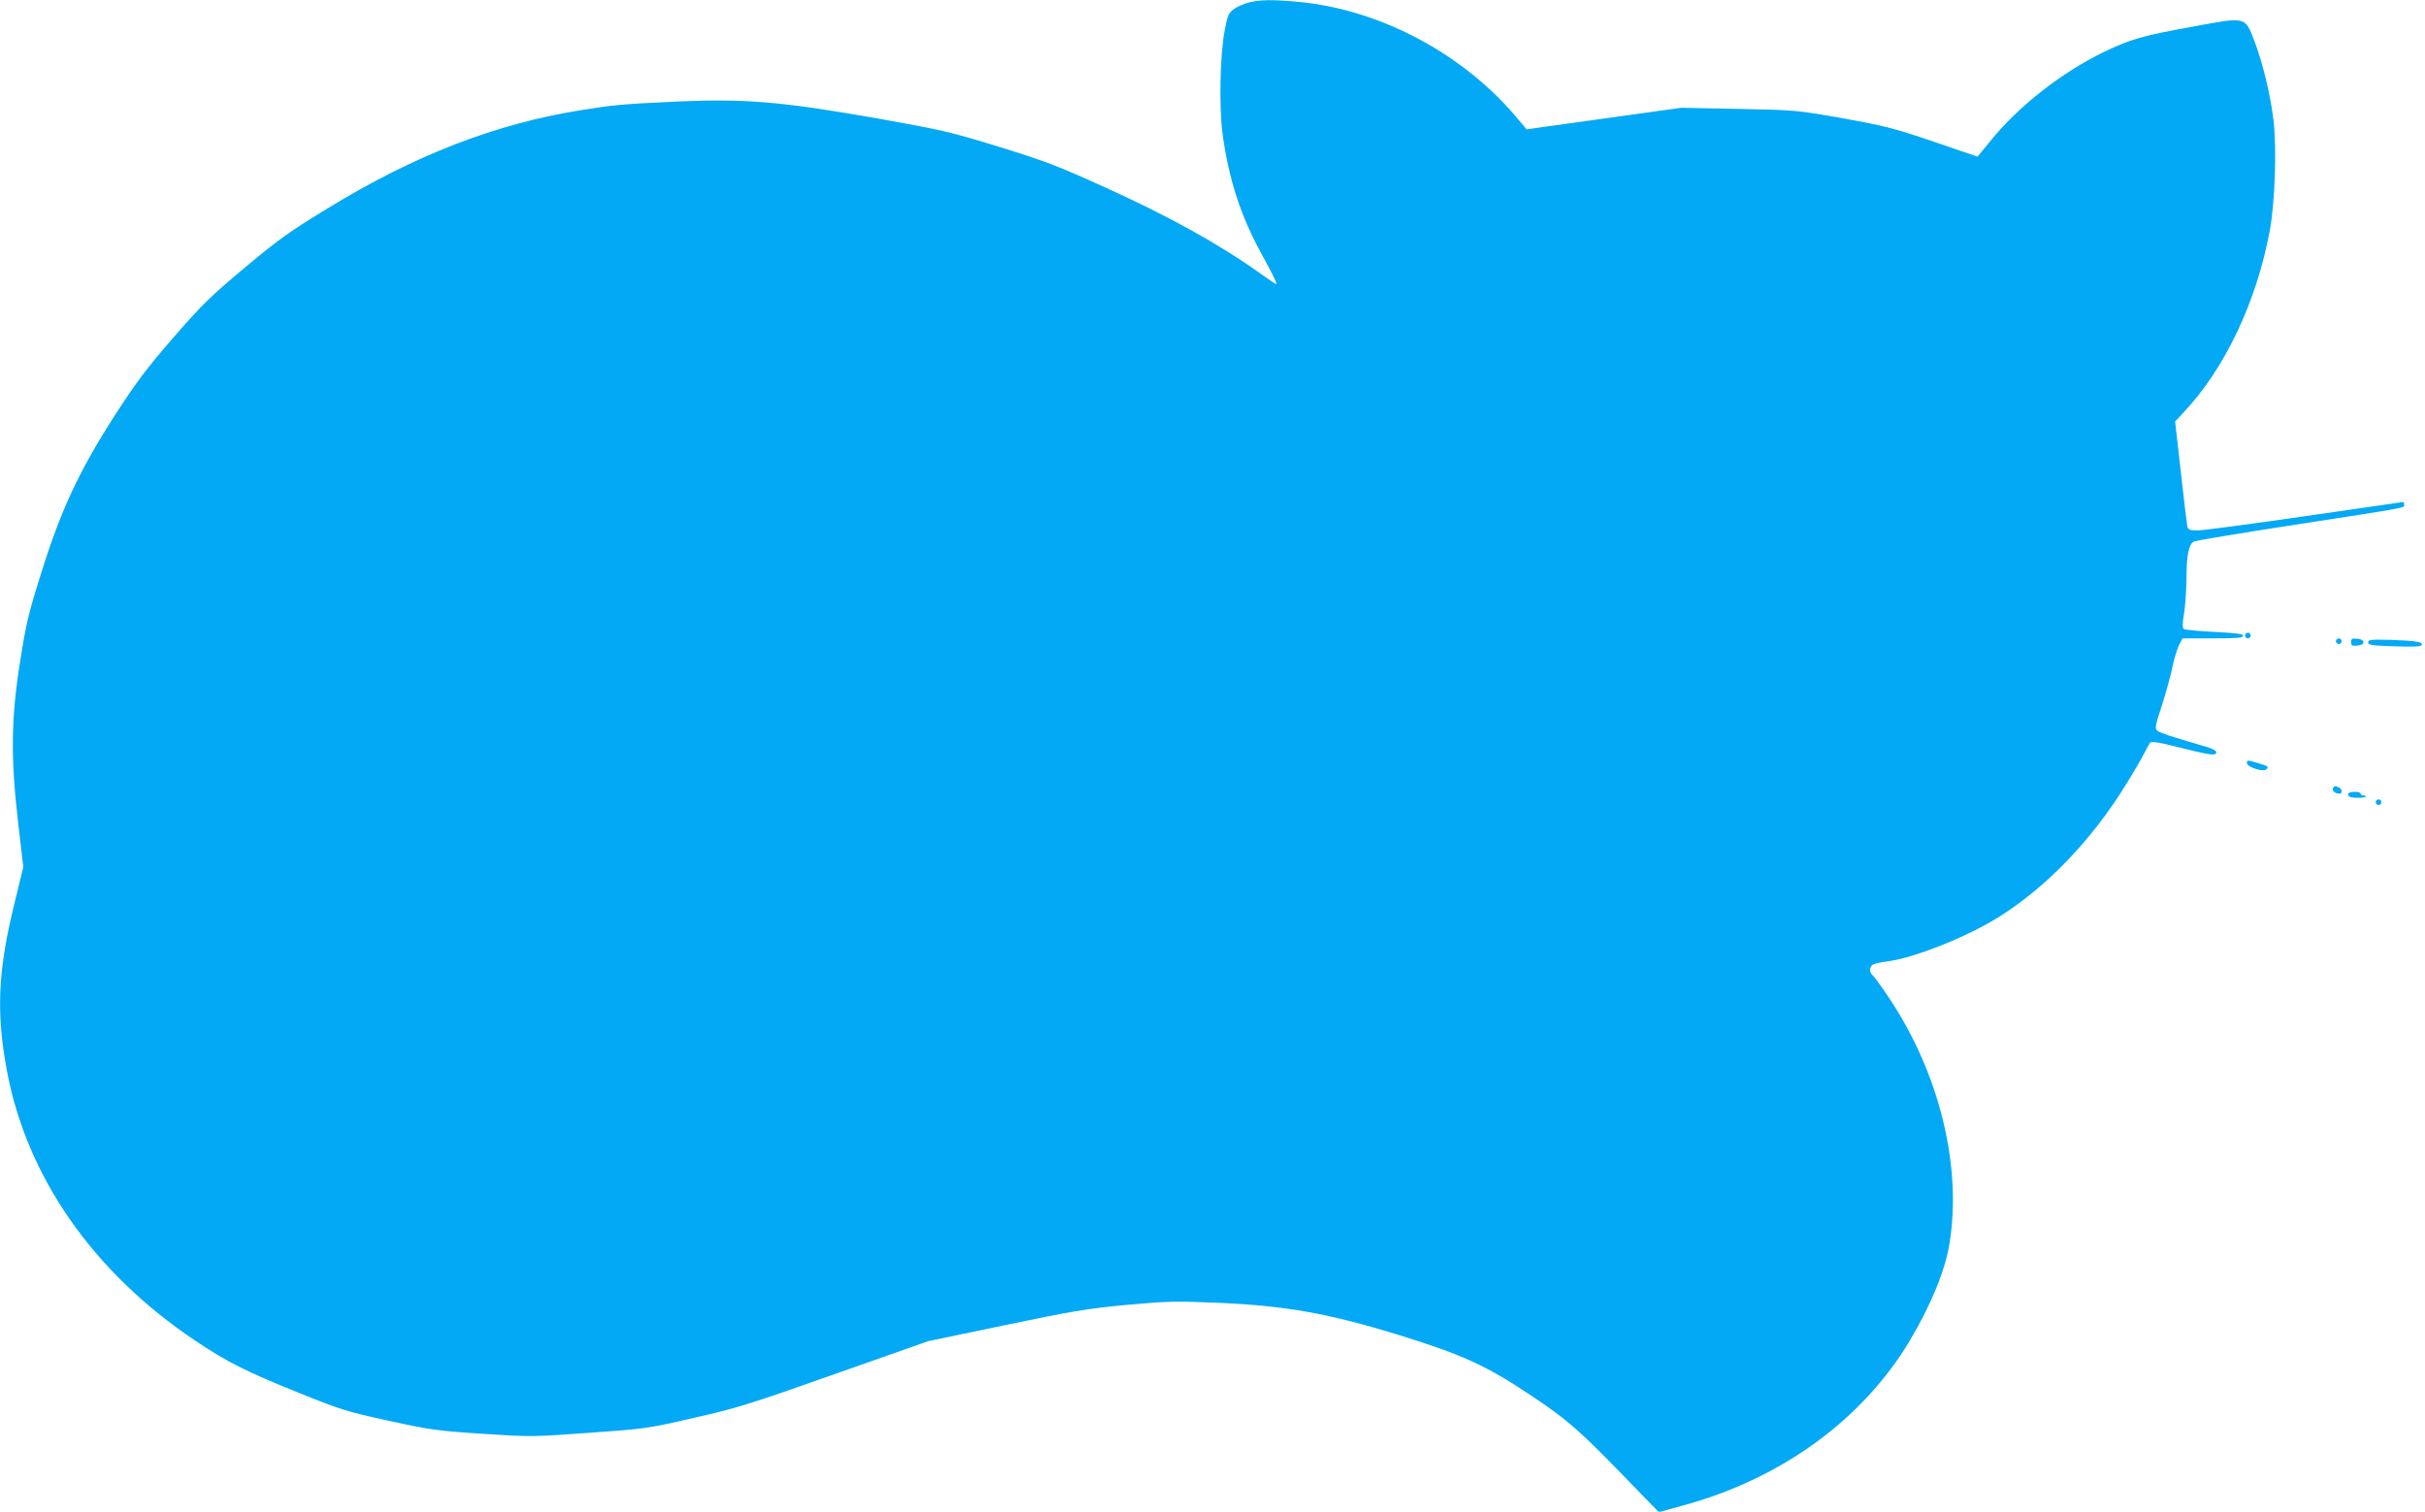 <?xml version="1.0" standalone="no"?>
<!DOCTYPE svg PUBLIC "-//W3C//DTD SVG 20010904//EN"
 "http://www.w3.org/TR/2001/REC-SVG-20010904/DTD/svg10.dtd">
<svg version="1.0" xmlns="http://www.w3.org/2000/svg"
 width="1280pt" height="798pt" viewBox="0 0 1280 798"
 preserveAspectRatio="xMidYMid meet">
<g transform="translate(0,798) scale(0.1,-0.1)"
fill="#03a9f4" stroke="none">
<path d="M6589 7966 c-25 -6 -59 -22 -76 -34 -27 -19 -33 -32 -48 -109 -26
-134 -31 -410 -11 -557 34 -238 94 -424 204 -625 68 -124 85 -161 77 -161 -2
0 -38 25 -81 55 -210 151 -481 302 -817 454 -253 115 -318 140 -564 216 -260
80 -301 89 -643 150 -500 88 -696 105 -1056 89 -293 -14 -330 -17 -504 -45
-453 -72 -882 -238 -1339 -518 -201 -122 -262 -166 -438 -313 -180 -151 -225
-194 -376 -368 -140 -161 -196 -235 -304 -402 -190 -294 -289 -503 -392 -832
-71 -224 -83 -276 -115 -479 -48 -302 -50 -508 -10 -853 l27 -231 -46 -189
c-88 -357 -98 -576 -41 -884 104 -562 456 -1067 994 -1427 166 -112 268 -163
535 -271 235 -95 264 -104 485 -152 219 -48 253 -53 495 -69 256 -17 263 -17
565 5 298 21 311 23 553 79 226 51 294 72 743 231 l494 174 403 84 c355 74
430 87 641 107 222 20 256 21 495 11 351 -16 576 -56 949 -171 337 -105 455
-159 698 -321 182 -122 247 -178 459 -396 l211 -217 130 36 c518 141 947 454
1196 872 112 189 185 368 208 509 67 411 -54 902 -319 1298 -38 57 -77 110
-85 118 -21 17 -20 47 2 59 9 5 44 12 77 16 141 18 430 134 595 240 251 160
488 409 665 699 35 56 75 125 89 152 14 27 29 55 34 62 7 10 42 5 172 -28 118
-30 166 -38 174 -30 14 14 -3 25 -74 45 -151 44 -217 65 -232 77 -15 12 -13
23 23 133 21 66 46 156 55 200 9 44 25 97 35 118 l19 37 160 0 c127 0 160 3
160 13 0 11 -35 15 -152 21 -84 4 -157 11 -162 16 -7 7 -6 35 2 80 7 39 12
123 13 188 0 119 12 179 39 193 8 5 249 45 535 89 610 94 575 88 575 106 0 8
-2 14 -4 14 -3 0 -236 -34 -519 -75 -284 -41 -538 -75 -566 -75 -44 0 -51 3
-56 23 -2 12 -18 141 -34 287 l-30 265 42 45 c219 230 388 586 458 964 27 146
37 436 19 583 -15 130 -56 300 -101 418 -49 128 -42 127 -322 75 -270 -49
-330 -66 -473 -135 -219 -106 -446 -283 -592 -462 l-74 -90 -231 79 c-209 71
-256 83 -477 123 -244 43 -248 44 -550 50 l-305 6 -325 -45 c-179 -25 -363
-51 -409 -57 l-83 -12 -37 44 c-284 348 -729 588 -1166 629 -139 13 -208 12
-266 -4z"/>
<path d="M11850 4625 c0 -8 7 -15 15 -15 8 0 15 7 15 15 0 8 -7 15 -15 15 -8
0 -15 -7 -15 -15z"/>
<path d="M12330 4595 c0 -8 7 -15 15 -15 8 0 15 7 15 15 0 8 -7 15 -15 15 -8
0 -15 -7 -15 -15z"/>
<path d="M12410 4590 c0 -18 5 -21 33 -18 20 2 32 8 32 18 0 10 -12 16 -32 18
-28 3 -33 0 -33 -18z"/>
<path d="M12500 4589 c0 -14 19 -17 138 -21 93 -3 139 -2 144 6 11 17 -34 24
-165 28 -102 3 -117 1 -117 -13z"/>
<path d="M11860 3952 c0 -22 87 -49 103 -33 14 14 11 16 -50 34 -50 15 -53 15
-53 -1z"/>
<path d="M12314 3819 c-7 -12 12 -29 34 -29 18 0 15 27 -4 34 -21 8 -22 8 -30
-5z"/>
<path d="M12395 3791 c-3 -5 0 -13 6 -16 13 -9 78 -9 86 -1 4 3 -1 6 -10 6 -9
0 -17 5 -17 10 0 13 -57 13 -65 1z"/>
<path d="M12540 3745 c0 -8 7 -15 15 -15 8 0 15 7 15 15 0 8 -7 15 -15 15 -8
0 -15 -7 -15 -15z"/>
</g>
</svg>
